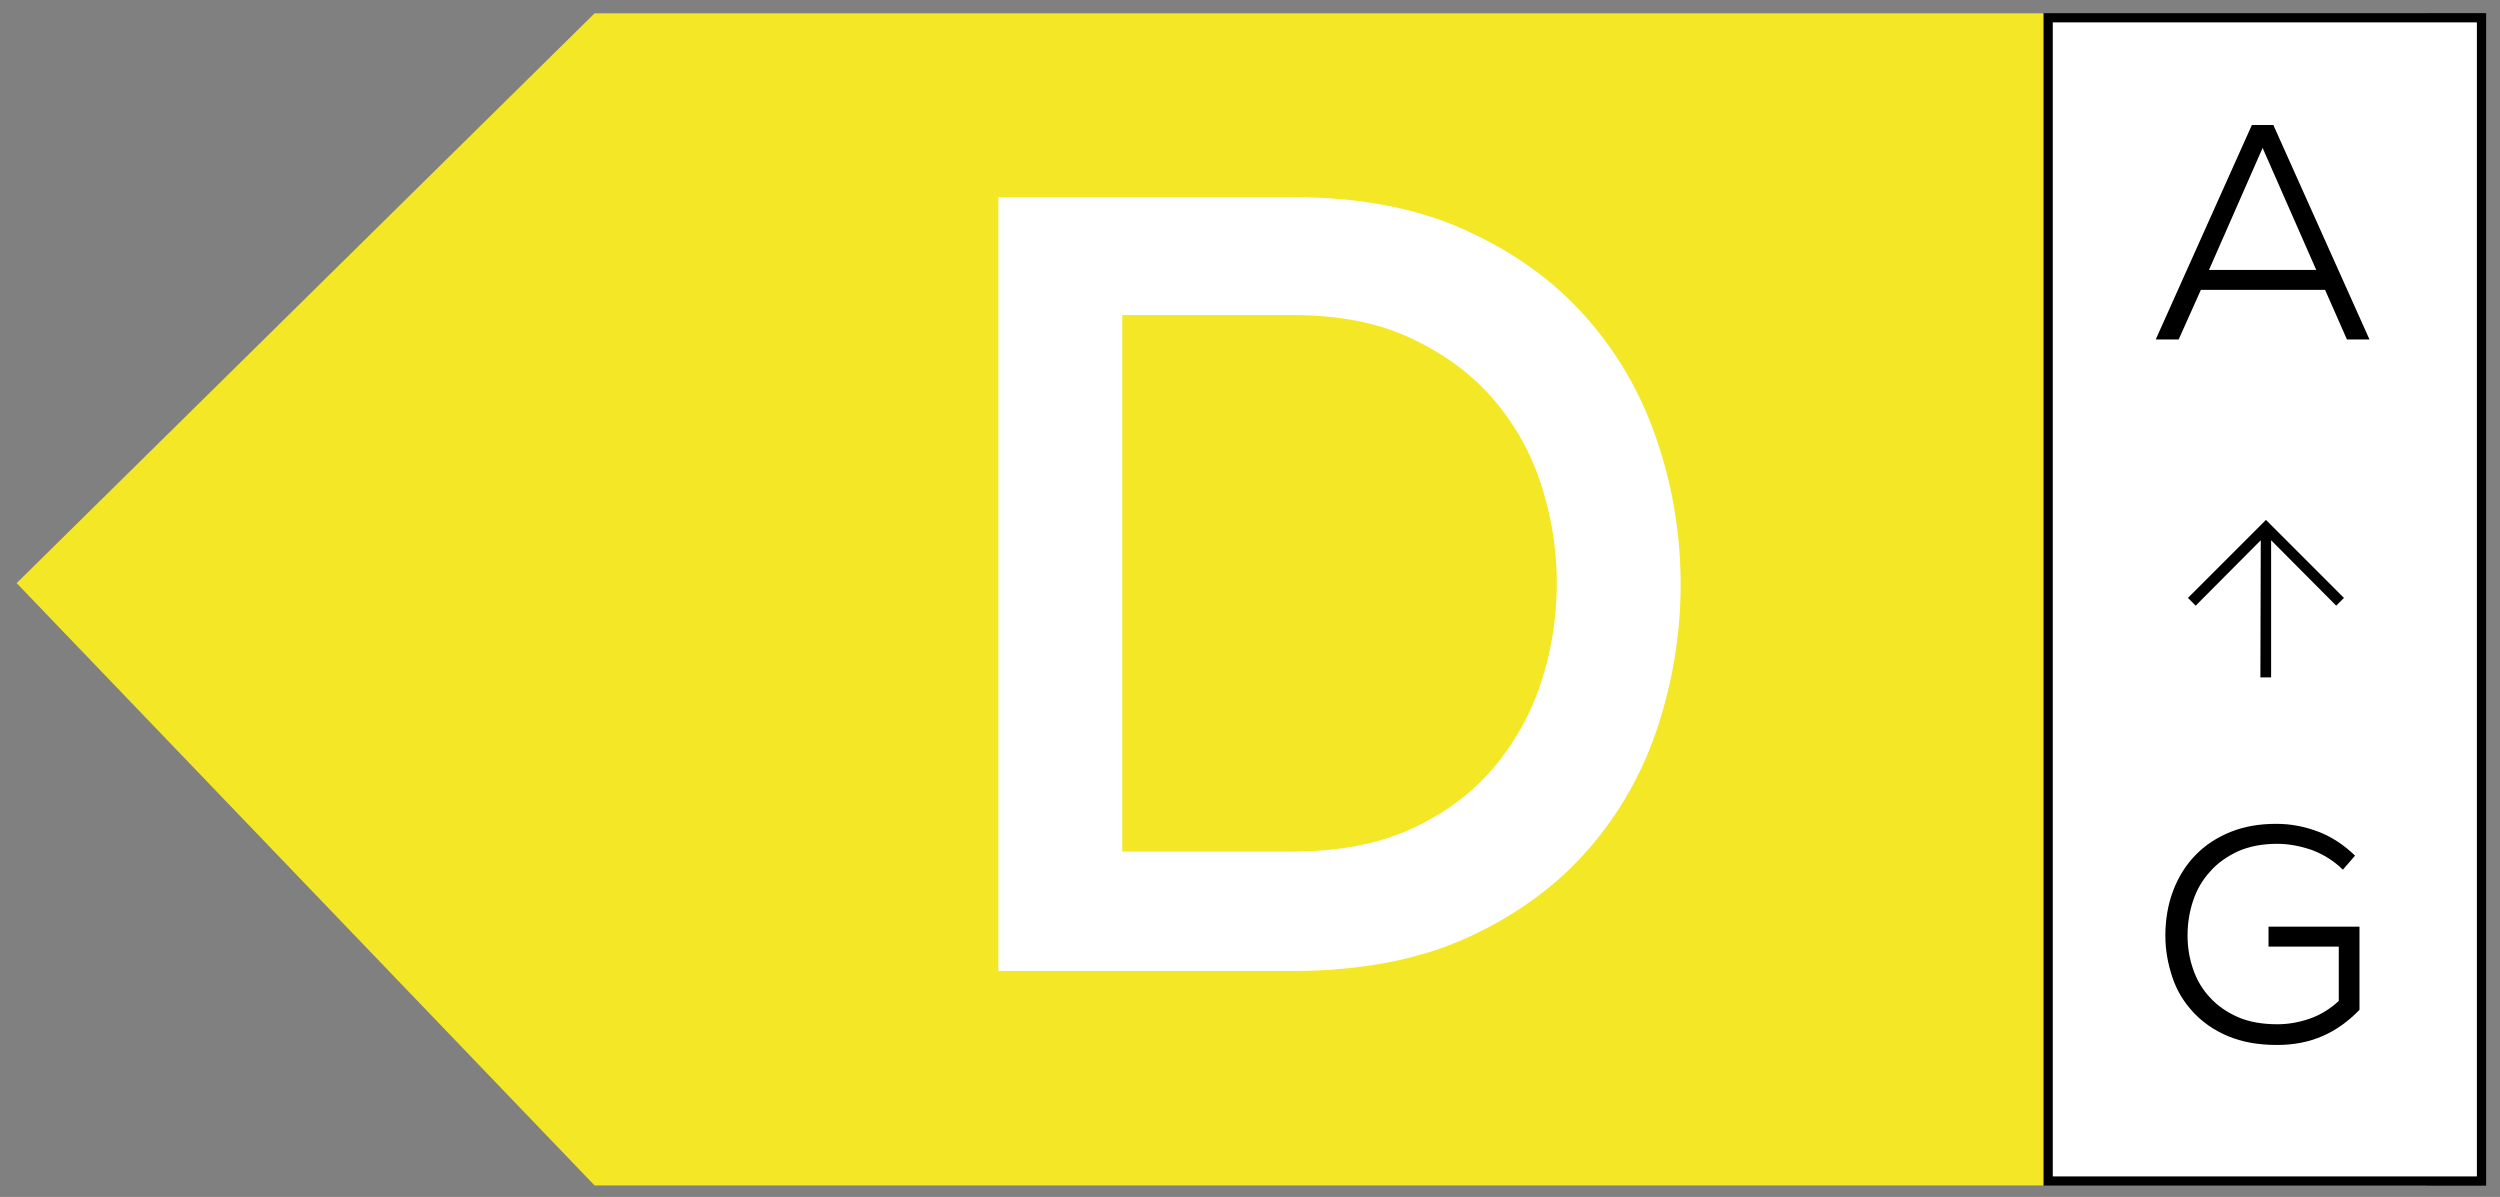<?xml version="1.0" encoding="utf-8"?>
<!-- Generator: Adobe Illustrator 25.2.0, SVG Export Plug-In . SVG Version: 6.00 Build 0)  -->
<svg version="1.1" id="Ebene_1" xmlns="http://www.w3.org/2000/svg" xmlns:xlink="http://www.w3.org/1999/xlink" x="0px" y="0px"
	 viewBox="0 0 67.61 32.37" style="enable-background:new 0 0 67.61 32.37;" xml:space="preserve">
<rect x="0" y="0" width="67.61" height="32.37" fill="#808080" stroke="none"/>
<style type="text/css">
	.st0{fill:#F3E726;}
	.st1{fill:#FFFFFF;stroke:#000000;stroke-width:0.25;stroke-miterlimit:10;}
	.st2{enable-background:new    ;}
	.st3{fill:#FFFFFF;}
</style>
<polygon class="st0" points="65.63,32.06 16.08,32.06 0.45,15.77 16.08,0.36 65.63,0.36 "/>
<rect x="55.39" y="0.48" class="st1" width="11.72" height="31.46"/>
<g>
	<path d="M62.88,7.84h-3.36l-0.6,1.34H58.3l2.6-5.8h0.58l2.6,5.8h-0.61L62.88,7.84z M59.74,7.3h2.9L61.19,4L59.74,7.3z"/>
	<path d="M63.36,23.52c-0.24-0.24-0.52-0.41-0.83-0.53c-0.32-0.11-0.63-0.17-0.95-0.17c-0.4,0-0.75,0.07-1.05,0.2
		c-0.3,0.14-0.56,0.32-0.76,0.55c-0.21,0.23-0.36,0.49-0.46,0.79s-0.15,0.61-0.15,0.94c0,0.32,0.05,0.62,0.15,0.91
		c0.1,0.29,0.25,0.55,0.46,0.77c0.2,0.22,0.46,0.4,0.76,0.53c0.3,0.13,0.66,0.19,1.06,0.19c0.29,0,0.58-0.05,0.87-0.15
		c0.29-0.1,0.55-0.26,0.79-0.48V25.6h-1.9v-0.54h2.46v2.25c-0.3,0.31-0.63,0.55-1,0.71s-0.77,0.24-1.23,0.24
		c-0.51,0-0.95-0.08-1.33-0.24s-0.69-0.38-0.94-0.65s-0.44-0.58-0.56-0.94c-0.12-0.36-0.19-0.73-0.19-1.12
		c0-0.44,0.07-0.85,0.21-1.22c0.14-0.37,0.34-0.69,0.6-0.96c0.26-0.27,0.58-0.48,0.95-0.63s0.78-0.22,1.24-0.22
		c0.39,0,0.76,0.07,1.13,0.21c0.37,0.14,0.7,0.36,1,0.65L63.36,23.52z"/>
</g>
<g class="st2">
	<path class="st3" d="M34.94,5.33c1.8,0,3.35,0.29,4.66,0.88c1.31,0.59,2.39,1.36,3.25,2.32c0.86,0.96,1.5,2.05,1.93,3.29
		c0.43,1.24,0.65,2.5,0.67,3.8c0.02,1.32-0.17,2.61-0.57,3.89c-0.4,1.28-1.03,2.42-1.89,3.42s-1.96,1.81-3.29,2.42
		s-2.93,0.91-4.76,0.91H27V5.33H34.94z M30.35,23.03h4.59c1.27,0,2.37-0.21,3.28-0.64c0.92-0.43,1.66-1,2.24-1.71
		c0.58-0.71,1-1.5,1.27-2.39c0.27-0.89,0.39-1.79,0.37-2.71c-0.02-0.88-0.17-1.74-0.46-2.59s-0.73-1.6-1.31-2.26
		c-0.59-0.66-1.32-1.19-2.21-1.6c-0.88-0.41-1.94-0.61-3.18-0.61h-4.59V23.03z"/>
</g>
<g>
	<path d="M61.14,14.61l-1.76,1.77l-0.21-0.21l2.11-2.11l2.11,2.11l-0.21,0.21l-1.76-1.77v3.71h-0.29L61.14,14.61L61.14,14.61z"/>
</g>
</svg>
